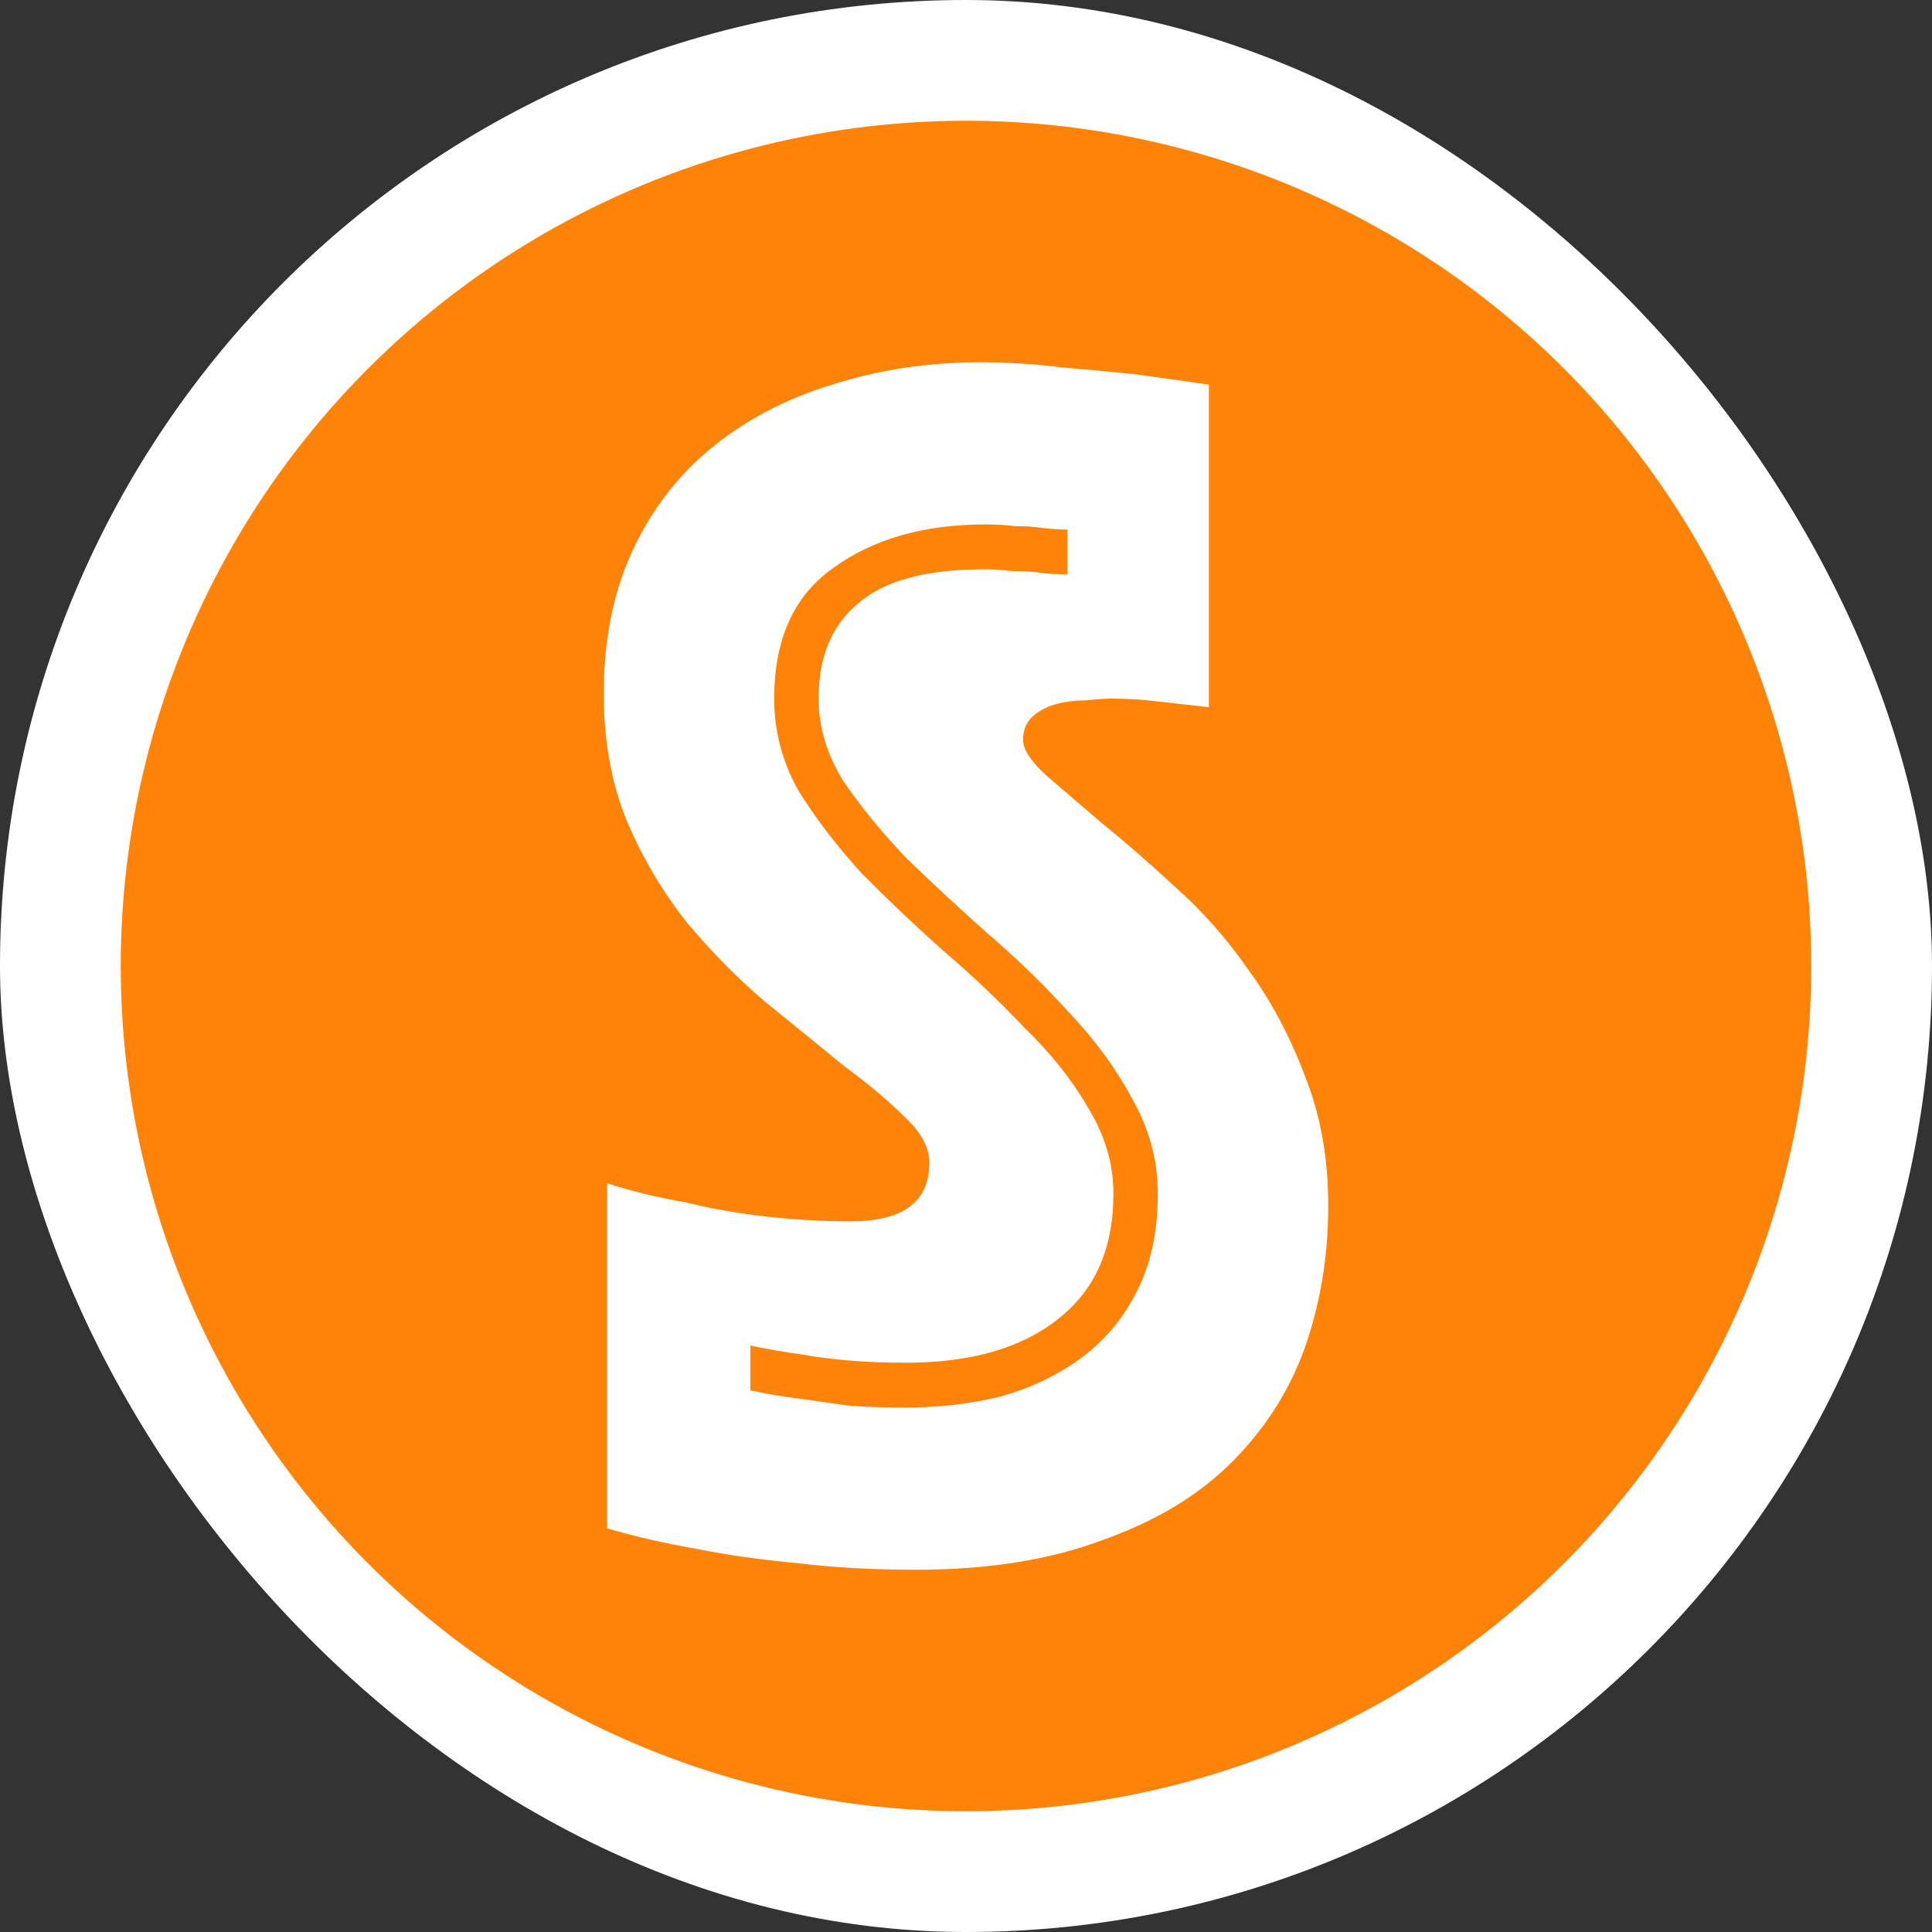 <svg width="32" height="32" viewBox="0 0 32 32" fill="none" xmlns="http://www.w3.org/2000/svg">
<rect x="0" y="0" width="32" height="32" fill="#333333" stroke="none"/>
<rect width="32" height="32" rx="16" fill="white"/>
<circle cx="16" cy="16" r="14" fill="#FF8308"/>
<path d="M12.428 23.029C12.692 23.086 12.974 23.133 13.275 23.171C13.539 23.209 13.812 23.248 14.094 23.286C14.395 23.305 14.697 23.314 14.998 23.314C15.525 23.314 16.033 23.257 16.522 23.143C17.031 23.009 17.482 22.8 17.878 22.514C18.273 22.229 18.584 21.867 18.809 21.429C19.054 20.971 19.177 20.419 19.177 19.771C19.177 19.219 19.035 18.695 18.753 18.2C18.489 17.705 18.141 17.229 17.708 16.771C17.294 16.314 16.842 15.876 16.353 15.457C15.882 15.038 15.431 14.619 14.998 14.2C14.584 13.762 14.235 13.333 13.953 12.914C13.689 12.476 13.558 12.029 13.558 11.571C13.558 10.886 13.774 10.362 14.207 10C14.64 9.619 15.336 9.429 16.297 9.429C16.447 9.429 16.598 9.438 16.748 9.457C16.918 9.457 17.078 9.467 17.228 9.486C17.379 9.505 17.529 9.514 17.68 9.514V8.771C17.548 8.771 17.407 8.762 17.256 8.743C17.125 8.724 16.974 8.714 16.805 8.714C16.654 8.695 16.494 8.686 16.325 8.686C15.308 8.686 14.471 8.924 13.812 9.4C13.153 9.857 12.823 10.581 12.823 11.571C12.823 12.105 12.955 12.61 13.219 13.086C13.501 13.543 13.849 14 14.264 14.457C14.697 14.895 15.148 15.324 15.619 15.743C16.108 16.162 16.56 16.59 16.974 17.029C17.407 17.448 17.755 17.886 18.019 18.343C18.301 18.8 18.442 19.276 18.442 19.771C18.442 20.686 18.132 21.381 17.511 21.857C16.908 22.333 16.071 22.571 14.998 22.571C14.358 22.571 13.774 22.524 13.247 22.429C12.965 22.39 12.692 22.343 12.428 22.286V23.029ZM10.056 19.6C10.471 19.733 10.903 19.838 11.355 19.914C11.732 20.009 12.155 20.086 12.626 20.143C13.115 20.2 13.605 20.229 14.094 20.229C14.96 20.229 15.393 19.905 15.393 19.257C15.393 19.009 15.261 18.762 14.998 18.514C14.734 18.248 14.395 17.962 13.981 17.657C13.586 17.333 13.153 16.981 12.682 16.6C12.231 16.219 11.798 15.781 11.383 15.286C10.988 14.79 10.659 14.238 10.395 13.629C10.132 13 10 12.286 10 11.486C10 10.591 10.16 9.8 10.48 9.114C10.8 8.429 11.242 7.857 11.807 7.4C12.372 6.943 13.031 6.6 13.784 6.371C14.555 6.124 15.374 6 16.24 6C16.692 6 17.143 6.029 17.595 6.086C18.047 6.124 18.452 6.162 18.809 6.2C19.224 6.257 19.628 6.314 20.023 6.371V11.714C19.873 11.695 19.703 11.676 19.515 11.657C19.365 11.638 19.195 11.619 19.007 11.6C18.819 11.581 18.621 11.571 18.414 11.571C18.301 11.571 18.16 11.581 17.991 11.6C17.821 11.6 17.661 11.619 17.511 11.657C17.36 11.695 17.228 11.762 17.115 11.857C17.002 11.952 16.946 12.086 16.946 12.257C16.946 12.409 17.068 12.6 17.313 12.829C17.576 13.057 17.887 13.324 18.245 13.629C18.621 13.933 19.026 14.286 19.459 14.686C19.911 15.086 20.315 15.543 20.673 16.057C21.049 16.571 21.36 17.152 21.605 17.8C21.868 18.448 22 19.171 22 19.971C22 20.809 21.868 21.6 21.605 22.343C21.341 23.067 20.927 23.705 20.362 24.257C19.817 24.791 19.111 25.209 18.245 25.514C17.379 25.838 16.353 26 15.167 26C14.452 26 13.784 25.962 13.162 25.886C12.56 25.829 12.024 25.752 11.553 25.657C11.007 25.562 10.508 25.448 10.056 25.314V19.6Z" fill="white"/>
</svg>
